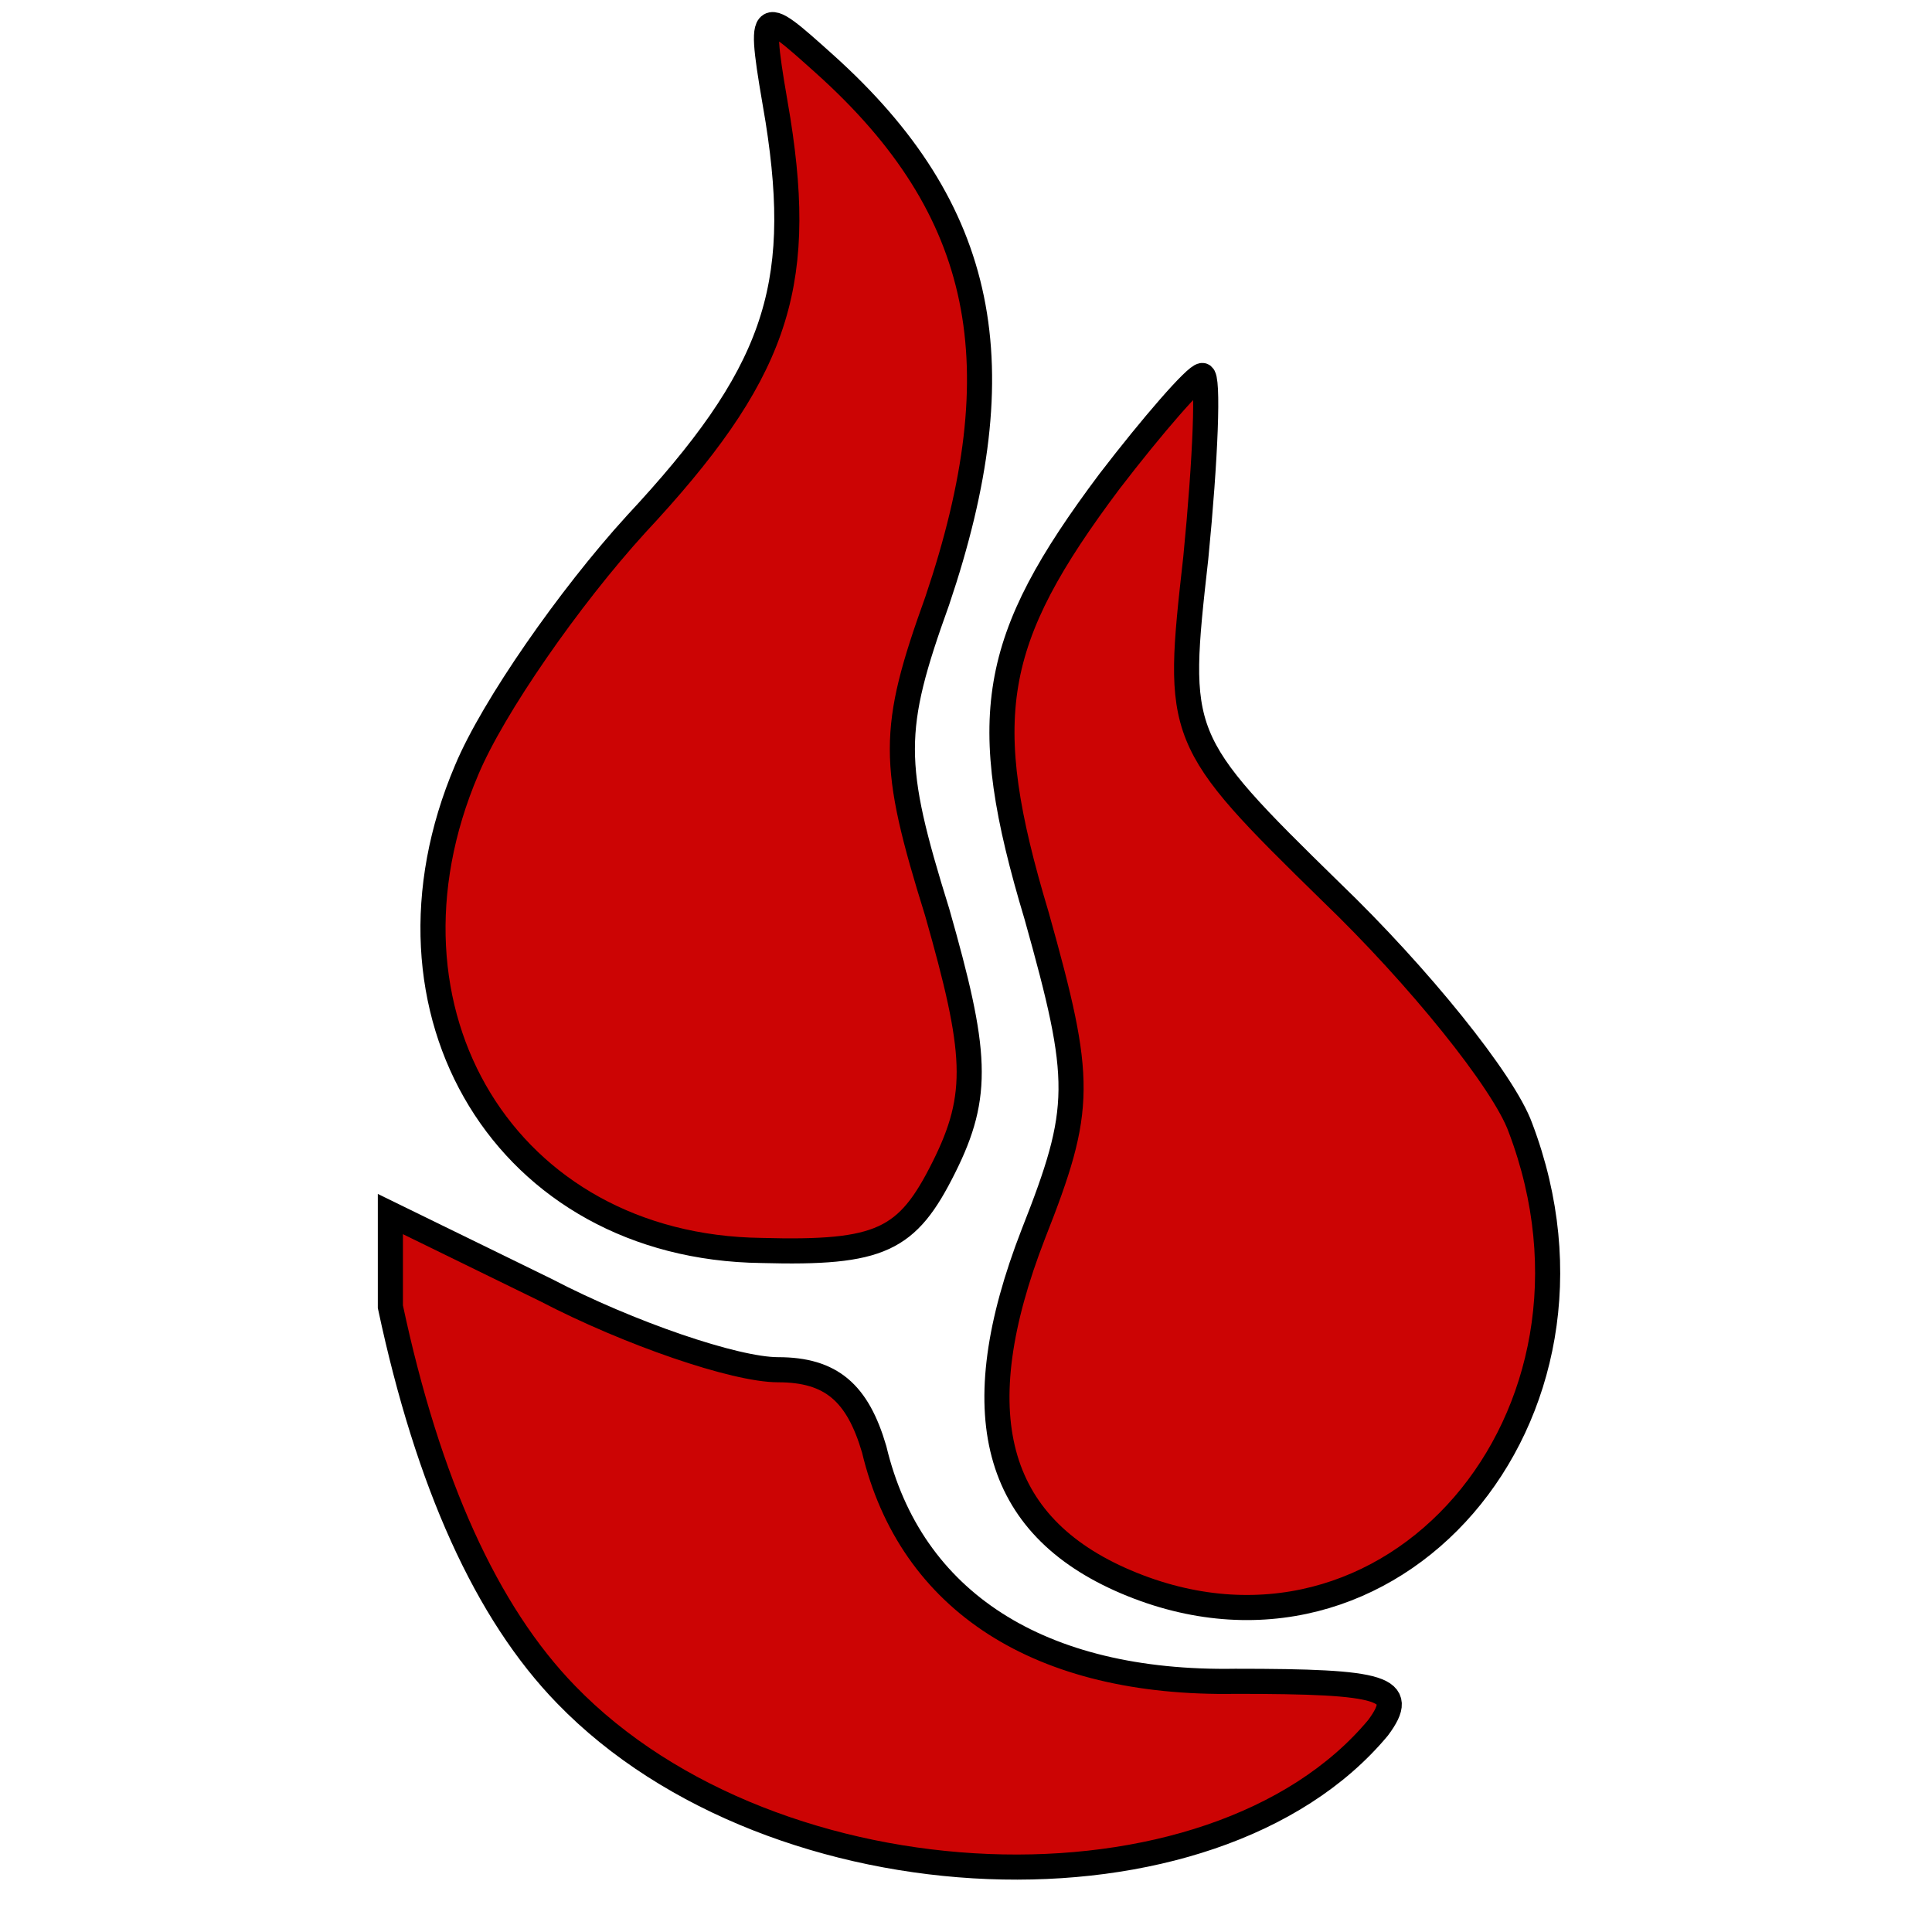 <svg width="640" height="640" xmlns="http://www.w3.org/2000/svg" xmlns:xlink="http://www.w3.org/1999/xlink" preserveAspectRatio="xMidYMid meet">
 <defs>
  <path id="bns1966NM" d="m20.33,23.18c-2.64,2.9 -5.68,7.26 -6.73,9.77c-4.1,9.63 1.58,19.01 11.74,19.14c4.76,0.13 5.81,-0.4 7.26,-3.3c1.46,-2.91 1.32,-4.62 -0.26,-10.17c-1.85,-5.94 -1.85,-7.26 0,-12.4c3.17,-9.38 1.98,-15.58 -4.49,-21.39c-2.64,-2.37 -2.64,-2.37 -1.85,2.25c1.06,6.73 -0.13,10.16 -5.67,16.1z"/>
  <path id="cxhXBzxv4" d="m36.3,38.76c1.85,6.6 1.85,7.65 -0.13,12.67c-2.77,7.13 -1.59,11.61 3.69,13.86c10.56,4.49 20.07,-6.6 15.71,-18.09c-0.66,-1.84 -4.09,-6.07 -7.52,-9.37c-6.21,-6.07 -6.21,-6.2 -5.41,-13.33c0.39,-3.96 0.52,-7.26 0.26,-7.26c-0.26,0 -1.98,1.98 -3.7,4.22c-4.75,6.34 -5.28,9.38 -2.9,17.3z"/>
  <path id="dYgueZnpb" d="m17.56,69.78c8.31,8.58 25.74,9.24 32.34,1.32c1.18,-1.59 0.26,-1.85 -5.68,-1.85c-7.79,0.13 -12.94,-3.17 -14.39,-9.24c-0.66,-2.25 -1.71,-3.17 -3.83,-3.17c-1.71,0 -5.94,-1.45 -9.24,-3.17c-0.41,-0.2 -2.48,-1.21 -6.2,-3.03l0,3.69c1.5,7.04 3.83,12.19 7,15.45z"/>
 </defs>
 <g>
  <title>background</title>
  <rect fill="none" id="canvas_background" height="402" width="582" y="-1" x="-1"/>
 </g>
 <g>
  <title>Layer 1</title>
  <g stroke="null" id="svg_1">
   <g stroke="null" id="svg_2">
    <g stroke="null" id="svg_3">
     <use x="13.346" y="-0.12" transform="matrix(8.317,0,0,8.317,-69.512,-18) " stroke="null" id="svg_4" fill="#cc0404" xlink:href="#bns1966NM"/>
     <g stroke="null" id="svg_5">
      <use x="13.346" y="-0.12" transform="matrix(8.317,0,0,8.317,-69.512,-18) " stroke="#000000" id="svg_6" stroke-opacity="0" fill-opacity="0" xlink:href="#bns1966NM"/>
     </g>
    </g>
    <g stroke="null" id="svg_7">
     <use x="13.346" y="-0.12" transform="matrix(8.317,0,0,8.317,-69.512,-18) " stroke="null" id="svg_8" fill="#cc0404" xlink:href="#cxhXBzxv4"/>
     <g stroke="null" id="svg_9">
      <use x="13.346" y="-0.12" transform="matrix(8.317,0,0,8.317,-69.512,-18) " stroke="#000000" id="svg_10" stroke-opacity="0" fill-opacity="0" xlink:href="#cxhXBzxv4"/>
     </g>
    </g>
    <g stroke="null" id="svg_11">
     <use x="13.346" y="-0.12" transform="matrix(8.317,0,0,8.317,-69.512,-18) " stroke="null" id="svg_12" fill="#cc0404" xlink:href="#dYgueZnpb"/>
     <g stroke="null" id="svg_13">
      <use x="13.346" y="-0.12" transform="matrix(8.317,0,0,8.317,-69.512,-18) " stroke="#000000" id="svg_14" stroke-opacity="0" fill-opacity="0" xlink:href="#dYgueZnpb"/>
     </g>
    </g>
   </g>
  </g>
 </g>
</svg>